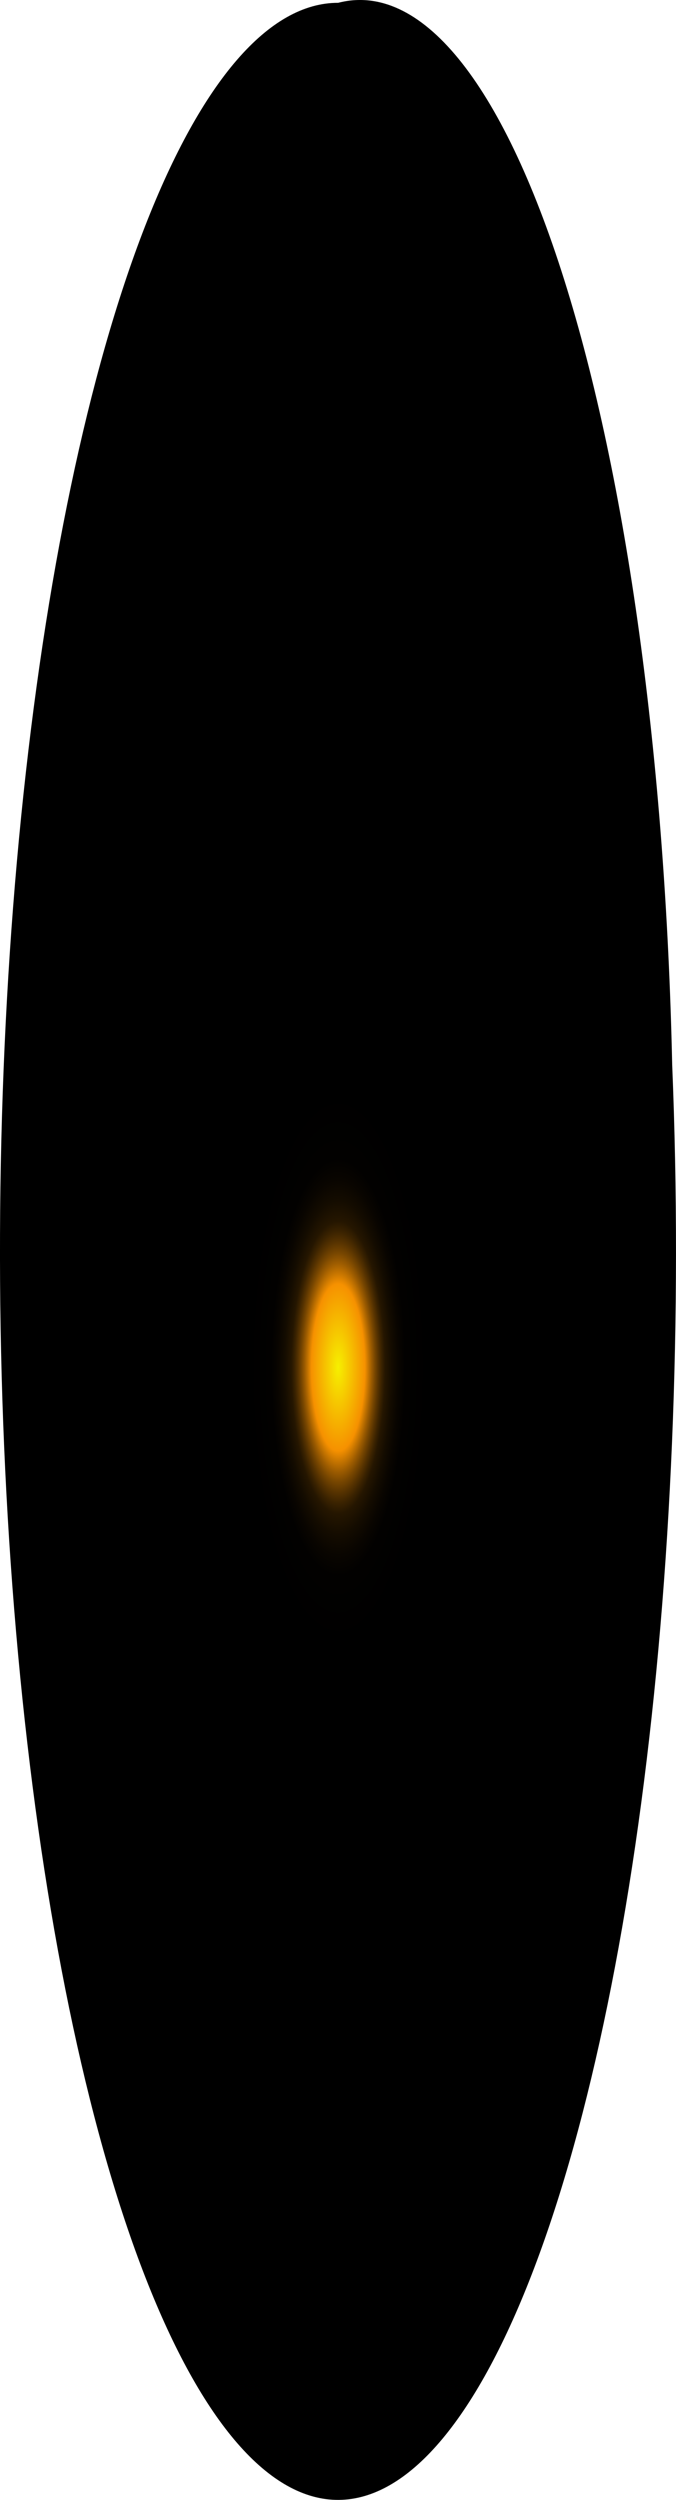 <?xml version="1.0" encoding="utf-8"?>
<svg xmlns="http://www.w3.org/2000/svg" fill="none" height="100%" overflow="visible" preserveAspectRatio="none" style="display: block;" viewBox="0 0 23.57 87.093" width="100%">
<path d="M23.437 37.09C23.797 45.872 23.42 54.85 22.357 62.818C21.293 70.786 19.594 77.361 17.488 81.659C15.383 85.958 12.97 87.774 10.577 86.863C8.183 85.953 5.922 82.359 4.098 76.565C2.274 70.772 0.974 63.056 0.373 54.455C-0.228 45.855 -0.101 36.781 0.737 28.454C1.575 20.128 3.083 12.947 5.059 7.878C7.035 2.809 9.384 0.094 11.791 0.098C14.661 -0.642 17.494 2.829 19.675 9.755C21.855 16.682 23.208 26.505 23.437 37.09Z" fill="url(#paint0_radial_0_350)" id="Vector" style="mix-blend-mode:screen"/>
<defs>
<radialGradient cx="0" cy="0" gradientTransform="translate(11.791 47.708) scale(11.647 36.969)" gradientUnits="userSpaceOnUse" id="paint0_radial_0_350" r="1">
<stop stop-color="#F6F000"/>
<stop offset="0.08" stop-color="#F69100"/>
<stop offset="0.09" stop-color="#C87600"/>
<stop offset="0.1" stop-color="#9D5C00"/>
<stop offset="0.11" stop-color="#774600"/>
<stop offset="0.12" stop-color="#573300"/>
<stop offset="0.13" stop-color="#3B2300"/>
<stop offset="0.14" stop-color="#251600"/>
<stop offset="0.16" stop-color="#140C00"/>
<stop offset="0.18" stop-color="#090500"/>
<stop offset="0.2" stop-color="#020100"/>
<stop offset="0.27"/>
</radialGradient>
</defs>
</svg>